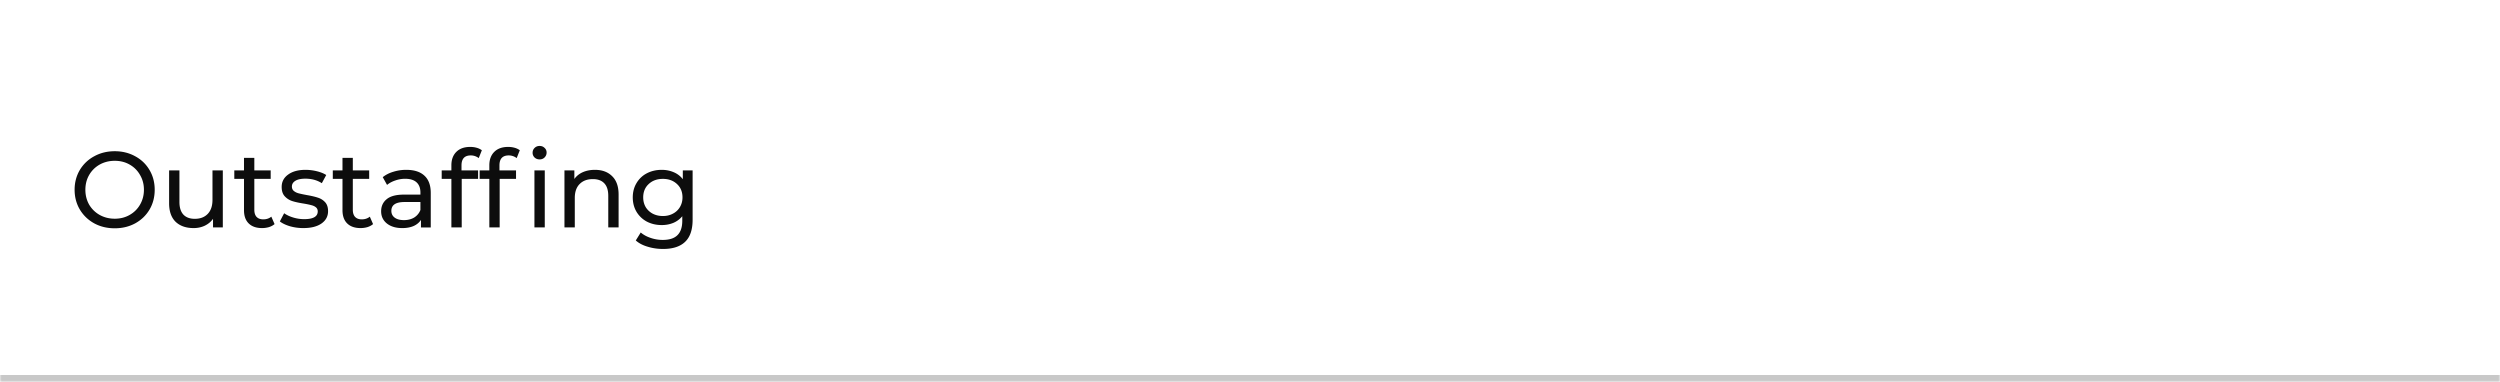 <?xml version="1.0" encoding="UTF-8"?> <svg xmlns="http://www.w3.org/2000/svg" width="720" height="110" fill="none"><mask id="a" fill="#fff"><path d="M0 0h720v110H0V0Z"></path></mask><path d="M0 0h720v110H0V0Z" fill="#fff"></path><path d="M720 108H0v4h720v-4Z" fill="#C8C8C8" mask="url(#a)"></path><path d="M33.051 65.748c-2.19 0-4.164-.475-5.921-1.426-1.757-.971-3.141-2.304-4.154-3.999-.992-1.695-1.488-3.586-1.488-5.673s.496-3.978 1.488-5.673a10.655 10.655 0 0 1 4.154-3.968c1.757-.971 3.73-1.457 5.921-1.457 2.17 0 4.133.486 5.89 1.457 1.757.95 3.131 2.273 4.123 3.968.992 1.674 1.488 3.565 1.488 5.673s-.496 4.01-1.488 5.704c-.992 1.674-2.366 2.997-4.123 3.968-1.757.95-3.72 1.426-5.89 1.426Zm0-2.759c1.591 0 3.017-.362 4.278-1.085a7.849 7.849 0 0 0 3.007-2.976c.744-1.281 1.116-2.707 1.116-4.278 0-1.57-.372-2.986-1.116-4.247a7.787 7.787 0 0 0-3.007-3.007c-1.26-.723-2.687-1.085-4.278-1.085-1.591 0-3.038.362-4.34 1.085a8.008 8.008 0 0 0-3.038 3.007c-.723 1.26-1.085 2.676-1.085 4.247 0 1.57.362 2.997 1.085 4.278a8.076 8.076 0 0 0 3.038 2.976c1.302.723 2.749 1.085 4.34 1.085Zm31.12-13.919V65.5h-2.822v-2.48c-.6.847-1.395 1.509-2.387 1.984-.971.455-2.036.682-3.193.682-2.19 0-3.916-.6-5.177-1.798-1.26-1.22-1.89-3.007-1.89-5.363V49.07h2.975v9.114c0 1.591.383 2.8 1.147 3.627.765.806 1.86 1.209 3.286 1.209 1.57 0 2.81-.475 3.72-1.426.91-.95 1.364-2.294 1.364-4.03V49.07h2.976Zm14.903 15.469c-.434.372-.972.661-1.612.868a7.08 7.08 0 0 1-1.984.279c-1.654 0-2.935-.444-3.844-1.333-.91-.889-1.364-2.16-1.364-3.813v-9.021h-2.79V49.07h2.79v-3.596h2.976v3.596h4.712v2.449h-4.712v8.897c0 .889.217 1.57.65 2.046.455.475 1.096.713 1.923.713.909 0 1.684-.258 2.325-.775l.93 2.139Zm8.31 1.147c-1.344 0-2.635-.176-3.875-.527-1.24-.372-2.212-.837-2.914-1.395l1.24-2.356c.723.517 1.601.93 2.635 1.24 1.033.31 2.077.465 3.13.465 2.605 0 3.907-.744 3.907-2.232 0-.496-.176-.889-.527-1.178-.352-.29-.796-.496-1.333-.62-.517-.145-1.261-.3-2.232-.465-1.323-.207-2.408-.444-3.255-.713a5.003 5.003 0 0 1-2.14-1.364c-.599-.64-.898-1.54-.898-2.697 0-1.488.62-2.676 1.86-3.565 1.24-.91 2.903-1.364 4.99-1.364 1.096 0 2.191.134 3.287.403 1.095.269 1.994.63 2.697 1.085l-1.271 2.356c-1.344-.868-2.925-1.302-4.743-1.302-1.261 0-2.222.207-2.883.62-.662.413-.992.961-.992 1.643 0 .537.186.961.558 1.271.372.31.826.537 1.364.682.558.145 1.333.31 2.325.496 1.322.227 2.387.475 3.193.744.826.248 1.529.682 2.108 1.302.578.62.868 1.488.868 2.604 0 1.488-.641 2.676-1.922 3.565-1.261.868-2.987 1.302-5.177 1.302Zm20.056-1.147c-.434.372-.971.661-1.612.868a7.081 7.081 0 0 1-1.984.279c-1.653 0-2.935-.444-3.844-1.333-.91-.889-1.364-2.16-1.364-3.813v-9.021h-2.79V49.07h2.79v-3.596h2.976v3.596h4.712v2.449h-4.712v8.897c0 .889.217 1.57.651 2.046.455.475 1.095.713 1.922.713.909 0 1.684-.258 2.325-.775l.93 2.139Zm9.581-15.624c2.273 0 4.009.558 5.208 1.674 1.219 1.116 1.829 2.78 1.829 4.991v9.92h-2.821v-2.17c-.496.765-1.209 1.354-2.139 1.767-.91.393-1.995.589-3.255.589-1.84 0-3.317-.444-4.433-1.333-1.096-.889-1.643-2.056-1.643-3.503s.527-2.604 1.581-3.472c1.054-.889 2.728-1.333 5.022-1.333h4.712v-.589c0-1.281-.372-2.263-1.116-2.945-.744-.682-1.84-1.023-3.286-1.023a8.45 8.45 0 0 0-2.852.496c-.93.31-1.716.734-2.356 1.271l-1.24-2.232c.847-.682 1.86-1.199 3.038-1.55a12.384 12.384 0 0 1 3.751-.558Zm-.682 14.477c1.136 0 2.118-.248 2.945-.744a4.431 4.431 0 0 0 1.798-2.17v-2.294h-4.588c-2.522 0-3.782.847-3.782 2.542 0 .827.32 1.478.961 1.953.64.475 1.529.713 2.666.713Zm19.24-18.631c-1.777 0-2.666.961-2.666 2.883v1.426h4.774v2.449h-4.712V65.5h-2.976V51.519h-2.79V49.07h2.79v-1.457c0-1.633.475-2.924 1.426-3.875.951-.95 2.284-1.426 3.999-1.426.661 0 1.281.083 1.86.248a4.519 4.519 0 0 1 1.488.713l-.899 2.263a3.705 3.705 0 0 0-2.294-.775Zm10.929 0c-1.777 0-2.666.961-2.666 2.883v1.426h4.774v2.449h-4.712V65.5h-2.976V51.519h-2.79V49.07h2.79v-1.457c0-1.633.475-2.924 1.426-3.875.951-.95 2.284-1.426 3.999-1.426.661 0 1.281.083 1.86.248a4.519 4.519 0 0 1 1.488.713l-.899 2.263a3.705 3.705 0 0 0-2.294-.775Zm7.409 4.309h2.976V65.5h-2.976V49.07Zm1.488-3.162c-.579 0-1.064-.186-1.457-.558a1.855 1.855 0 0 1-.558-1.364c0-.537.186-.992.558-1.364.393-.393.878-.589 1.457-.589.579 0 1.054.186 1.426.558.393.351.589.796.589 1.333 0 .558-.196 1.033-.589 1.426-.372.372-.847.558-1.426.558Zm15.931 3.007c2.088 0 3.741.61 4.96 1.829 1.24 1.199 1.86 2.966 1.86 5.301V65.5h-2.976v-9.114c0-1.591-.382-2.79-1.147-3.596-.764-.806-1.86-1.209-3.286-1.209-1.612 0-2.883.475-3.813 1.426-.93.93-1.395 2.273-1.395 4.03V65.5h-2.976V49.07h2.852v2.48c.6-.847 1.406-1.498 2.418-1.953 1.034-.455 2.201-.682 3.503-.682Zm28.136.155v14.198c0 2.873-.713 4.991-2.139 6.355-1.426 1.385-3.555 2.077-6.386 2.077-1.55 0-3.028-.217-4.433-.651-1.406-.413-2.542-1.013-3.41-1.798l1.426-2.294c.764.661 1.705 1.178 2.821 1.55a10.65 10.65 0 0 0 3.503.589c1.922 0 3.337-.455 4.247-1.364.93-.91 1.395-2.294 1.395-4.154v-1.302a6.706 6.706 0 0 1-2.604 1.922c-1.013.413-2.119.62-3.317.62-1.571 0-2.997-.33-4.278-.992a7.662 7.662 0 0 1-2.976-2.821c-.724-1.22-1.085-2.604-1.085-4.154 0-1.55.361-2.924 1.085-4.123a7.377 7.377 0 0 1 2.976-2.821c1.281-.661 2.707-.992 4.278-.992 1.24 0 2.387.227 3.441.682a6.401 6.401 0 0 1 2.635 2.015V49.07h2.821Zm-8.556 13.144c1.074 0 2.035-.227 2.883-.682a4.951 4.951 0 0 0 2.015-1.891c.496-.827.744-1.757.744-2.79 0-1.591-.527-2.873-1.581-3.844-1.054-.992-2.408-1.488-4.061-1.488-1.674 0-3.038.496-4.092 1.488-1.054.971-1.581 2.253-1.581 3.844 0 1.033.237 1.963.713 2.79a5.214 5.214 0 0 0 2.015 1.891c.868.455 1.849.682 2.945.682Z" fill="#0D0D0D"></path></svg> 